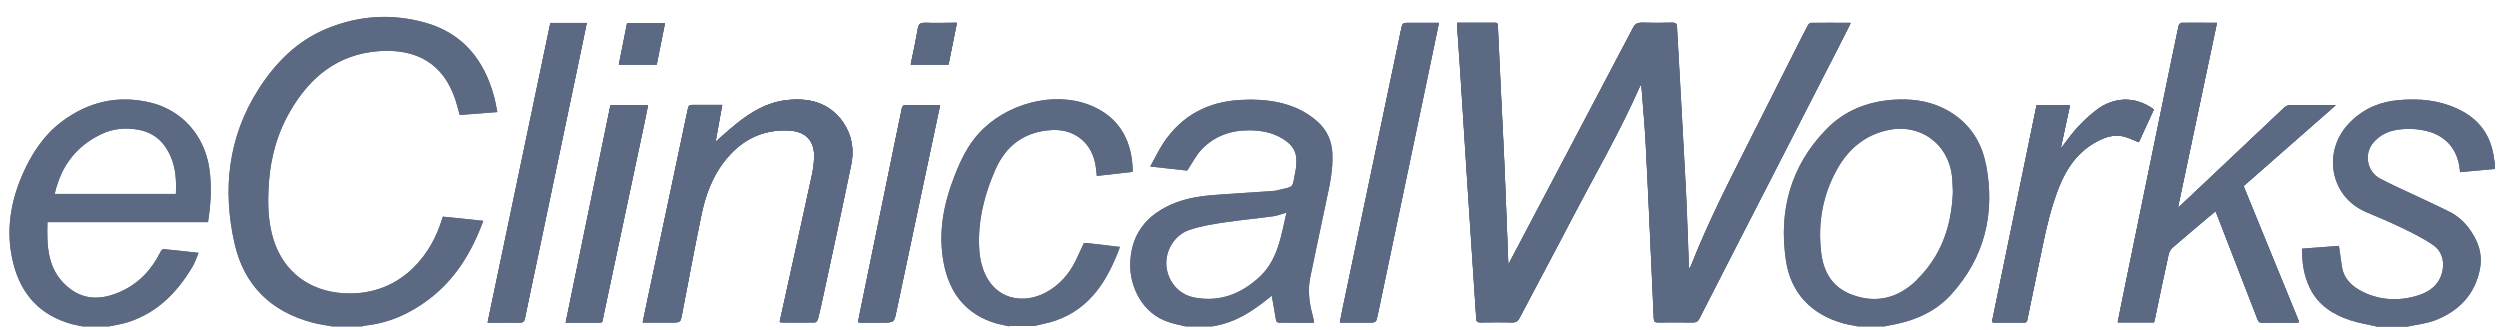 <svg width="106" height="14" viewBox="0 0 106 14" fill="none" xmlns="http://www.w3.org/2000/svg">
<path d="M39.223 0.964C39.027 0.964 38.953 1.014 38.916 1.21C38.83 1.72 38.72 2.223 38.615 2.733H40.218C40.335 2.149 40.451 1.566 40.574 0.964C40.107 0.964 39.665 0.977 39.223 0.964ZM26.594 0.983C26.477 1.572 26.361 2.149 26.244 2.739H27.847C27.963 2.149 28.08 1.572 28.197 0.983H26.6H26.594ZM38.345 4.458C38.309 4.458 38.253 4.532 38.241 4.587C38.143 5.041 38.051 5.495 37.959 5.95C37.486 8.234 37.019 10.518 36.553 12.802C36.491 13.084 36.436 13.373 36.381 13.655C36.417 13.667 36.424 13.673 36.436 13.673C36.761 13.673 37.087 13.673 37.406 13.673C37.916 13.673 37.91 13.673 38.014 13.176C38.523 10.751 39.039 8.326 39.555 5.901C39.659 5.422 39.758 4.949 39.862 4.452C39.34 4.452 38.843 4.452 38.345 4.452V4.458ZM25.888 4.458C25.256 7.522 24.629 10.579 23.991 13.667H24.2C24.55 13.667 24.893 13.667 25.243 13.667C25.606 13.667 25.52 13.698 25.587 13.391C26.164 10.683 26.735 7.976 27.312 5.268C27.368 5.004 27.423 4.734 27.478 4.452H25.882L25.888 4.458ZM88.887 4.667C88.445 5.004 88.058 5.397 87.72 5.845C87.616 5.98 87.512 6.122 87.407 6.263C87.401 6.263 87.395 6.257 87.383 6.251C87.512 5.661 87.641 5.066 87.769 4.464H86.351C85.719 7.528 85.093 10.585 84.46 13.649C84.491 13.661 84.509 13.673 84.528 13.673C84.964 13.673 85.4 13.673 85.835 13.673C85.946 13.673 85.952 13.606 85.964 13.526C86.173 12.519 86.382 11.512 86.591 10.505C86.769 9.634 86.971 8.774 87.297 7.945C87.628 7.11 88.119 6.41 88.936 5.987C89.286 5.802 89.66 5.686 90.059 5.79C90.268 5.845 90.465 5.944 90.686 6.03C90.894 5.575 91.109 5.115 91.324 4.642C90.557 4.071 89.636 4.089 88.881 4.667H88.887ZM23.34 0.983C22.456 5.207 21.572 9.425 20.682 13.667C20.762 13.667 20.817 13.673 20.872 13.673C21.265 13.673 21.652 13.667 22.038 13.673C22.18 13.673 22.229 13.63 22.259 13.495C22.407 12.752 22.567 12.01 22.726 11.267C23.334 8.369 23.942 5.465 24.55 2.567C24.66 2.039 24.771 1.511 24.881 0.971H23.34V0.983ZM59.644 0.971C59.521 0.971 59.466 0.995 59.435 1.136C58.606 5.109 57.771 9.087 56.936 13.059C56.893 13.256 56.856 13.452 56.813 13.673H58.029C58.354 13.673 58.348 13.673 58.416 13.36C59.134 9.953 59.846 6.539 60.565 3.126C60.712 2.419 60.859 1.713 61.013 0.971C60.54 0.971 60.092 0.971 59.644 0.971ZM35.767 5.213C35.165 4.341 34.293 4.132 33.305 4.255C32.5 4.353 31.831 4.765 31.211 5.262C30.923 5.502 30.64 5.753 30.339 6.017C30.438 5.489 30.53 4.98 30.622 4.452C30.18 4.452 29.768 4.452 29.357 4.452C29.228 4.452 29.191 4.501 29.167 4.617C28.608 7.276 28.043 9.928 27.478 12.587C27.404 12.943 27.331 13.293 27.251 13.673H28.491C28.86 13.673 28.854 13.673 28.921 13.311C29.191 11.911 29.449 10.518 29.738 9.124C29.903 8.32 30.18 7.546 30.683 6.883C31.377 5.968 32.292 5.471 33.471 5.538C34.17 5.581 34.539 5.974 34.52 6.674C34.514 6.932 34.477 7.19 34.422 7.442C34.066 9.099 33.698 10.757 33.329 12.421C33.237 12.832 33.145 13.244 33.059 13.649C33.084 13.661 33.096 13.673 33.102 13.673C33.587 13.673 34.072 13.68 34.551 13.673C34.594 13.673 34.662 13.588 34.68 13.526C34.766 13.176 34.84 12.826 34.919 12.476C35.312 10.647 35.705 8.823 36.086 6.994C36.215 6.367 36.129 5.759 35.761 5.219L35.767 5.213ZM99.042 4.452H98.833C98.262 4.452 97.691 4.452 97.114 4.452C97.028 4.452 96.918 4.495 96.856 4.556C95.714 5.631 94.578 6.705 93.436 7.786C93.086 8.117 92.736 8.442 92.386 8.774C92.374 8.774 92.362 8.762 92.356 8.756C92.902 6.165 93.449 3.574 94.001 0.964C93.479 0.964 92.988 0.964 92.491 0.964C92.448 0.964 92.386 1.044 92.374 1.099C92.171 2.063 91.969 3.033 91.772 3.997C91.232 6.631 90.692 9.259 90.152 11.893C90.035 12.47 89.912 13.053 89.796 13.649H91.33C91.343 13.6 91.361 13.551 91.367 13.508C91.558 12.593 91.748 11.678 91.951 10.763C91.975 10.659 92.043 10.548 92.122 10.475C92.626 10.039 93.135 9.609 93.645 9.179C93.737 9.099 93.829 9.026 93.934 8.94C93.977 9.038 94.007 9.112 94.038 9.191C94.597 10.628 95.155 12.065 95.708 13.495C95.739 13.588 95.769 13.661 95.898 13.661C96.389 13.655 96.881 13.661 97.366 13.661C97.396 13.661 97.433 13.649 97.482 13.643C96.69 11.709 95.911 9.793 95.125 7.878C96.426 6.736 97.71 5.612 99.036 4.446L99.042 4.452ZM78.406 0.971C77.872 0.971 77.332 0.971 76.798 0.971C76.749 0.971 76.687 1.026 76.663 1.075C76.54 1.302 76.423 1.535 76.307 1.763C75.607 3.156 74.901 4.544 74.201 5.938C73.317 7.693 72.42 9.437 71.708 11.267C71.696 11.303 71.671 11.34 71.628 11.408C71.622 11.334 71.616 11.297 71.61 11.267C71.567 10.174 71.536 9.081 71.481 7.988C71.364 5.704 71.229 3.42 71.106 1.136C71.1 1.007 71.064 0.964 70.928 0.964C70.493 0.971 70.057 0.977 69.615 0.964C69.43 0.964 69.338 1.014 69.246 1.179C67.509 4.489 65.765 7.798 64.015 11.107C63.997 11.15 63.966 11.187 63.954 11.205C63.898 9.836 63.849 8.461 63.794 7.086C63.751 6.023 63.69 4.961 63.641 3.893C63.598 2.972 63.555 2.051 63.512 1.124C63.512 1.05 63.518 0.964 63.401 0.964C62.873 0.964 62.339 0.964 61.786 0.964C61.786 1.026 61.786 1.063 61.786 1.093C61.83 1.756 61.879 2.42 61.922 3.083C62.02 4.63 62.118 6.171 62.216 7.712C62.345 9.64 62.474 11.574 62.597 13.502C62.603 13.624 62.64 13.661 62.763 13.661C63.217 13.661 63.671 13.649 64.126 13.661C64.291 13.661 64.365 13.606 64.433 13.471C65.176 12.053 65.937 10.647 66.674 9.228C67.638 7.374 68.694 5.557 69.541 3.641C69.547 3.623 69.572 3.604 69.596 3.58C69.657 4.409 69.737 5.225 69.78 6.042C69.86 7.522 69.921 9.001 69.989 10.481C70.032 11.488 70.087 12.489 70.124 13.495C70.124 13.63 70.173 13.667 70.302 13.661C70.799 13.661 71.297 13.655 71.788 13.661C71.929 13.661 71.997 13.618 72.058 13.495C73.114 11.426 74.176 9.363 75.238 7.294C76.129 5.557 77.019 3.819 77.909 2.082C78.093 1.72 78.284 1.351 78.468 0.983C78.431 0.971 78.419 0.958 78.4 0.958L78.406 0.971Z" fill="#5B6A82"/>
<path d="M14.082 13.839C13.805 13.784 13.523 13.753 13.253 13.679C11.484 13.213 10.342 12.089 9.943 10.315C9.428 8.019 9.673 5.802 10.963 3.782C11.681 2.659 12.602 1.725 13.867 1.21C15.223 0.651 16.629 0.565 18.041 0.964C19.613 1.412 20.516 2.524 20.939 4.059C21.001 4.28 21.038 4.507 21.087 4.752L19.491 4.875C19.429 4.654 19.38 4.445 19.312 4.237C18.797 2.677 17.642 2.057 16.065 2.168C14.327 2.296 13.148 3.26 12.307 4.709C11.687 5.772 11.417 6.926 11.38 8.148C11.355 8.829 11.392 9.498 11.595 10.155C12.025 11.524 13.118 12.341 14.554 12.433C16.808 12.574 18.14 11.015 18.649 9.566C18.692 9.443 18.729 9.32 18.778 9.185L20.491 9.363C20.006 10.683 19.312 11.838 18.183 12.691C17.372 13.305 16.476 13.704 15.457 13.808C15.42 13.808 15.389 13.827 15.358 13.839H14.082V13.839Z" fill="#5B6A82"/>
<path d="M56.235 8.516C56.383 7.853 56.524 7.196 56.493 6.509C56.469 5.962 56.26 5.508 55.849 5.146C55.535 4.87 55.185 4.661 54.792 4.513C54.093 4.249 53.356 4.2 52.619 4.237C51.225 4.305 50.114 4.888 49.334 6.054C49.132 6.361 48.966 6.705 48.77 7.061C49.353 7.123 49.875 7.184 50.335 7.233C50.556 6.908 50.71 6.589 50.943 6.343C51.483 5.772 52.183 5.52 52.969 5.526C53.46 5.526 53.939 5.612 54.375 5.876C54.719 6.085 54.964 6.349 54.964 6.773C54.964 6.932 54.964 7.092 54.928 7.246C54.768 8.019 54.928 7.884 54.105 8.081C54.08 8.081 54.05 8.093 54.019 8.093C53.319 8.142 52.619 8.185 51.919 8.234C51.225 8.283 50.538 8.332 49.875 8.584C48.573 9.075 47.904 9.996 47.922 11.304C47.934 12.163 48.426 13.305 49.568 13.661C49.795 13.735 50.034 13.784 50.268 13.839H51.403C51.551 13.809 51.698 13.784 51.846 13.741C52.502 13.563 53.061 13.207 53.589 12.802C53.706 12.716 53.816 12.624 53.921 12.538C53.982 12.876 54.044 13.201 54.093 13.526C54.111 13.655 54.166 13.692 54.295 13.686C54.498 13.674 54.694 13.686 54.897 13.686H55.701C55.707 13.655 55.72 13.643 55.713 13.631C55.695 13.539 55.677 13.447 55.652 13.354C55.505 12.82 55.443 12.28 55.56 11.734C55.787 10.665 56.002 9.591 56.235 8.523V8.516ZM53.386 11.758C52.619 12.458 51.741 12.808 50.685 12.624C49.918 12.489 49.512 11.875 49.457 11.285C49.396 10.653 49.783 9.972 50.421 9.751C50.894 9.591 51.403 9.505 51.901 9.431C52.601 9.327 53.301 9.265 54.001 9.167C54.172 9.143 54.338 9.075 54.547 9.014C54.314 10.027 54.178 11.034 53.386 11.758V11.758Z" fill="#5B6A82"/>
<path d="M8.82 9.419C8.942 8.645 8.985 7.89 8.875 7.135C8.666 5.741 7.714 4.661 6.345 4.341C4.97 4.022 3.717 4.323 2.594 5.176C1.839 5.753 1.341 6.527 0.961 7.38C0.433 8.59 0.236 9.836 0.556 11.132C0.881 12.47 1.691 13.367 3.042 13.741C3.189 13.778 3.343 13.802 3.49 13.839H4.626C4.884 13.784 5.148 13.747 5.4 13.667C6.658 13.274 7.512 12.403 8.163 11.304C8.267 11.132 8.328 10.935 8.42 10.72C7.899 10.665 7.414 10.604 6.929 10.561C6.892 10.561 6.83 10.628 6.806 10.677C6.431 11.432 5.891 12.016 5.111 12.366C4.313 12.722 3.533 12.753 2.833 12.132C2.005 11.402 1.986 10.432 2.011 9.419H8.82ZM2.397 7.933C2.692 6.895 3.337 6.14 4.313 5.68C4.816 5.44 5.357 5.403 5.903 5.508C6.554 5.637 6.978 6.042 7.235 6.631C7.457 7.135 7.481 7.669 7.457 8.222H2.318C2.342 8.117 2.367 8.025 2.391 7.933H2.397Z" fill="#5B6A82"/>
<path d="M84.202 6.969C83.993 5.888 83.373 5.053 82.354 4.568C81.691 4.255 80.985 4.181 80.266 4.23C79.173 4.31 78.203 4.691 77.436 5.483C75.919 7.036 75.41 8.94 75.723 11.039C75.925 12.409 76.785 13.329 78.154 13.71C78.357 13.765 78.566 13.796 78.774 13.839H79.91C79.965 13.827 80.021 13.808 80.082 13.802C81.095 13.63 82.022 13.262 82.722 12.494C84.159 10.916 84.601 9.038 84.208 6.975L84.202 6.969ZM81.279 11.868C80.506 12.623 79.585 12.887 78.535 12.501C77.712 12.2 77.325 11.561 77.221 10.732C77.067 9.486 77.276 8.289 77.884 7.19C78.344 6.355 79.038 5.747 80.002 5.526C81.414 5.201 82.648 6.109 82.771 7.546C82.79 7.779 82.796 8.012 82.802 8.148C82.74 9.646 82.28 10.88 81.273 11.862L81.279 11.868Z" fill="#5B6A82"/>
<path d="M100.755 13.839C100.387 13.753 100.013 13.698 99.656 13.581C98.92 13.336 98.293 12.943 97.937 12.212C97.686 11.69 97.6 11.138 97.606 10.542L99.171 10.425C99.214 10.714 99.251 11.002 99.294 11.285C99.374 11.838 99.749 12.163 100.203 12.384C100.958 12.746 101.756 12.771 102.548 12.519C103.082 12.347 103.481 12.003 103.573 11.414C103.635 11.009 103.506 10.628 103.174 10.395C102.763 10.112 102.303 9.885 101.848 9.664C101.351 9.425 100.841 9.21 100.332 8.995C98.772 8.344 98.422 6.349 99.687 5.139C100.264 4.58 100.952 4.304 101.725 4.243C102.573 4.169 103.395 4.243 104.181 4.605C105.115 5.029 105.636 5.747 105.753 6.766C105.753 6.803 105.771 6.846 105.784 6.883V7.165L104.304 7.3C104.304 7.245 104.298 7.208 104.292 7.178C104.206 6.349 103.715 5.765 102.917 5.563C102.474 5.452 102.032 5.434 101.584 5.514C101.216 5.575 100.897 5.747 100.645 6.029C100.221 6.508 100.35 7.263 100.909 7.57C101.118 7.681 101.333 7.779 101.541 7.884C102.296 8.24 103.058 8.584 103.807 8.952C104.126 9.105 104.402 9.326 104.63 9.609C105.041 10.137 105.28 10.726 105.151 11.396C104.949 12.47 104.273 13.176 103.279 13.569C102.898 13.722 102.468 13.759 102.063 13.851H100.755V13.839Z" fill="#5B6A82"/>
<path d="M42.797 13.839C42.612 13.796 42.428 13.765 42.25 13.716C40.949 13.336 40.248 12.415 40.009 11.132C39.77 9.854 40.009 8.633 40.482 7.435C40.734 6.791 41.028 6.177 41.501 5.655C42.649 4.396 44.638 3.862 46.161 4.439C47.242 4.851 47.855 5.655 47.997 6.803C48.015 6.938 48.021 7.073 48.028 7.208C48.028 7.233 48.028 7.251 48.015 7.288L46.505 7.46C46.48 7.257 46.468 7.061 46.425 6.877C46.228 5.999 45.51 5.465 44.602 5.514C43.453 5.575 42.661 6.158 42.207 7.184C41.734 8.252 41.452 9.376 41.519 10.554C41.538 10.831 41.581 11.119 41.673 11.383C42.133 12.728 43.392 12.912 44.344 12.402C44.921 12.089 45.338 11.617 45.621 11.027C45.737 10.788 45.842 10.548 45.958 10.303C45.995 10.303 46.032 10.303 46.075 10.303C46.542 10.358 47.008 10.413 47.487 10.469C46.971 11.856 46.259 13.053 44.786 13.581C44.485 13.692 44.16 13.741 43.846 13.821H42.784L42.797 13.839Z" fill="#5B6A82"/>
<path d="M61.78 0.97C62.333 0.97 62.861 0.97 63.395 0.97C63.512 0.97 63.499 1.05 63.505 1.13C63.548 2.051 63.592 2.972 63.634 3.899C63.684 4.961 63.745 6.023 63.788 7.085C63.849 8.461 63.898 9.836 63.948 11.205C63.96 11.187 63.99 11.15 64.009 11.107C65.753 7.797 67.496 4.488 69.24 1.179C69.326 1.013 69.424 0.958 69.608 0.964C70.044 0.976 70.48 0.97 70.916 0.964C71.045 0.964 71.088 1.007 71.094 1.136C71.217 3.42 71.352 5.704 71.469 7.988C71.524 9.081 71.555 10.174 71.598 11.266C71.598 11.303 71.604 11.334 71.616 11.408C71.653 11.34 71.677 11.303 71.696 11.266C72.414 9.437 73.311 7.687 74.195 5.937C74.894 4.543 75.601 3.156 76.3 1.762C76.417 1.529 76.534 1.302 76.657 1.075C76.681 1.025 76.749 0.97 76.792 0.97C77.326 0.964 77.866 0.97 78.4 0.97C78.412 0.97 78.431 0.982 78.462 0.995C78.271 1.363 78.087 1.732 77.903 2.094C77.013 3.831 76.123 5.569 75.232 7.306C74.17 9.375 73.108 11.438 72.052 13.507C71.99 13.63 71.923 13.673 71.782 13.673C71.284 13.667 70.793 13.667 70.296 13.673C70.167 13.673 70.124 13.636 70.118 13.507C70.075 12.5 70.026 11.5 69.983 10.493C69.915 9.013 69.854 7.533 69.774 6.054C69.731 5.237 69.651 4.427 69.59 3.592C69.565 3.616 69.547 3.635 69.535 3.653C68.694 5.575 67.638 7.386 66.667 9.24C65.931 10.659 65.169 12.065 64.427 13.483C64.353 13.618 64.279 13.679 64.12 13.673C63.665 13.661 63.211 13.667 62.757 13.673C62.634 13.673 62.597 13.636 62.591 13.514C62.468 11.579 62.339 9.652 62.21 7.724C62.112 6.183 62.014 4.636 61.915 3.095C61.872 2.431 61.823 1.768 61.78 1.105C61.78 1.068 61.78 1.038 61.78 0.976V0.97Z" fill="#5B6A82"/>
<path d="M89.79 13.661C89.913 13.066 90.029 12.489 90.146 11.905C90.686 9.272 91.227 6.644 91.767 4.01C91.963 3.04 92.166 2.076 92.369 1.112C92.381 1.057 92.442 0.977 92.485 0.977C92.983 0.965 93.474 0.977 93.996 0.977L92.35 8.768L92.381 8.787C92.731 8.455 93.081 8.13 93.431 7.798C94.567 6.724 95.709 5.643 96.851 4.569C96.912 4.507 97.022 4.464 97.109 4.464C97.68 4.458 98.25 4.464 98.828 4.464H99.036C97.71 5.625 96.427 6.754 95.125 7.896C95.911 9.812 96.691 11.727 97.483 13.661C97.434 13.674 97.403 13.686 97.366 13.686C96.875 13.686 96.384 13.686 95.899 13.686C95.77 13.686 95.746 13.612 95.709 13.52C95.15 12.084 94.597 10.647 94.039 9.21C94.008 9.136 93.977 9.063 93.94 8.965C93.836 9.051 93.738 9.124 93.646 9.204C93.136 9.634 92.626 10.064 92.123 10.499C92.043 10.567 91.976 10.684 91.951 10.788C91.749 11.703 91.558 12.618 91.368 13.533C91.356 13.575 91.343 13.618 91.331 13.674H89.802L89.79 13.661Z" fill="#5B6A82"/>
<path d="M33.059 13.642C33.151 13.237 33.243 12.826 33.329 12.415C33.691 10.757 34.06 9.099 34.422 7.435C34.477 7.184 34.508 6.926 34.52 6.668C34.539 5.974 34.17 5.575 33.47 5.532C32.292 5.464 31.377 5.968 30.683 6.877C30.18 7.54 29.903 8.313 29.738 9.118C29.449 10.511 29.191 11.911 28.921 13.305C28.853 13.667 28.853 13.667 28.491 13.667C28.086 13.667 27.681 13.667 27.251 13.667C27.331 13.286 27.404 12.93 27.478 12.58C28.043 9.922 28.608 7.269 29.166 4.611C29.191 4.494 29.228 4.445 29.357 4.445C29.768 4.451 30.18 4.445 30.622 4.445L30.339 6.011C30.64 5.747 30.916 5.495 31.211 5.256C31.825 4.758 32.5 4.353 33.305 4.249C34.287 4.126 35.165 4.335 35.767 5.207C36.135 5.747 36.221 6.355 36.092 6.981C35.718 8.811 35.319 10.64 34.925 12.464C34.852 12.814 34.772 13.164 34.686 13.514C34.674 13.569 34.606 13.661 34.563 13.661C34.078 13.667 33.593 13.661 33.114 13.661C33.102 13.661 33.096 13.649 33.065 13.636L33.059 13.642Z" fill="#5B6A82"/>
<path d="M61.006 0.97C60.853 1.713 60.705 2.419 60.552 3.125C59.84 6.539 59.121 9.947 58.409 13.36C58.342 13.673 58.348 13.673 58.022 13.673C57.629 13.673 57.236 13.673 56.807 13.673C56.85 13.452 56.886 13.256 56.929 13.059C57.764 9.087 58.599 5.109 59.428 1.136C59.459 1.001 59.514 0.97 59.637 0.97C60.085 0.97 60.533 0.97 61.006 0.97V0.97Z" fill="#5B6A82"/>
<path d="M20.675 13.661C21.565 9.419 22.449 5.201 23.333 0.977H24.874C24.764 1.517 24.653 2.045 24.543 2.573C23.935 5.471 23.327 8.369 22.719 11.273C22.566 12.016 22.406 12.759 22.253 13.502C22.228 13.637 22.173 13.68 22.032 13.68C21.645 13.667 21.252 13.68 20.865 13.68C20.81 13.68 20.748 13.68 20.675 13.674V13.661Z" fill="#5B6A82"/>
<path d="M91.323 4.642L90.685 6.029C90.463 5.943 90.267 5.845 90.058 5.79C89.659 5.685 89.285 5.802 88.935 5.986C88.118 6.41 87.627 7.11 87.296 7.945C86.97 8.773 86.767 9.639 86.589 10.505C86.381 11.512 86.172 12.519 85.963 13.526C85.945 13.605 85.945 13.673 85.834 13.673C85.398 13.673 84.962 13.673 84.526 13.673C84.508 13.673 84.496 13.661 84.459 13.648C85.085 10.591 85.718 7.527 86.35 4.463H87.768L87.381 6.256L87.406 6.269C87.51 6.127 87.615 5.992 87.719 5.851C88.051 5.409 88.438 5.01 88.886 4.672C89.641 4.095 90.562 4.077 91.329 4.648L91.323 4.642Z" fill="#5B6A82"/>
<path d="M23.983 13.674L25.881 4.464H27.477C27.422 4.747 27.366 5.011 27.311 5.281C26.74 7.988 26.163 10.696 25.586 13.403C25.518 13.71 25.604 13.68 25.242 13.68C24.892 13.68 24.548 13.68 24.198 13.68C24.137 13.68 24.076 13.68 23.989 13.68L23.983 13.674Z" fill="#5B6A82"/>
<path d="M39.861 4.452C39.757 4.949 39.658 5.422 39.554 5.901C39.038 8.326 38.523 10.751 38.013 13.176C37.909 13.674 37.915 13.674 37.405 13.674C37.08 13.674 36.754 13.674 36.435 13.674C36.423 13.674 36.411 13.668 36.38 13.655C36.435 13.373 36.49 13.09 36.552 12.802C37.018 10.518 37.491 8.234 37.958 5.95C38.05 5.496 38.142 5.041 38.24 4.587C38.252 4.538 38.308 4.464 38.345 4.464C38.842 4.458 39.345 4.464 39.861 4.464V4.452Z" fill="#5B6A82"/>
<path d="M27.84 2.739H26.237L26.587 0.983H28.19L27.84 2.739Z" fill="#5B6A82"/>
<path d="M40.217 2.739H38.614C38.719 2.223 38.829 1.72 38.915 1.216C38.946 1.02 39.026 0.965 39.222 0.971C39.664 0.983 40.1 0.971 40.573 0.971L40.217 2.739Z" fill="#5B6A82"/>
<path d="M39.223 0.964C39.027 0.964 38.953 1.014 38.916 1.21C38.83 1.72 38.72 2.223 38.615 2.733H40.218C40.335 2.149 40.451 1.566 40.574 0.964C40.107 0.964 39.665 0.977 39.223 0.964ZM26.594 0.983C26.477 1.572 26.361 2.149 26.244 2.739H27.847C27.963 2.149 28.08 1.572 28.197 0.983H26.6H26.594ZM38.345 4.458C38.309 4.458 38.253 4.532 38.241 4.587C38.143 5.041 38.051 5.495 37.959 5.95C37.486 8.234 37.019 10.518 36.553 12.802C36.491 13.084 36.436 13.373 36.381 13.655C36.417 13.667 36.424 13.673 36.436 13.673C36.761 13.673 37.087 13.673 37.406 13.673C37.916 13.673 37.91 13.673 38.014 13.176C38.523 10.751 39.039 8.326 39.555 5.901C39.659 5.422 39.758 4.949 39.862 4.452C39.34 4.452 38.843 4.452 38.345 4.452V4.458ZM25.888 4.458C25.256 7.522 24.629 10.579 23.991 13.667H24.2C24.55 13.667 24.893 13.667 25.243 13.667C25.606 13.667 25.52 13.698 25.587 13.391C26.164 10.683 26.735 7.976 27.312 5.268C27.368 5.004 27.423 4.734 27.478 4.452H25.882L25.888 4.458ZM88.887 4.667C88.445 5.004 88.058 5.397 87.72 5.845C87.616 5.98 87.512 6.122 87.407 6.263C87.401 6.263 87.395 6.257 87.383 6.251C87.512 5.661 87.641 5.066 87.769 4.464H86.351C85.719 7.528 85.093 10.585 84.46 13.649C84.491 13.661 84.509 13.673 84.528 13.673C84.964 13.673 85.4 13.673 85.835 13.673C85.946 13.673 85.952 13.606 85.964 13.526C86.173 12.519 86.382 11.512 86.591 10.505C86.769 9.634 86.971 8.774 87.297 7.945C87.628 7.11 88.119 6.41 88.936 5.987C89.286 5.802 89.66 5.686 90.059 5.79C90.268 5.845 90.465 5.944 90.686 6.03C90.894 5.575 91.109 5.115 91.324 4.642C90.557 4.071 89.636 4.089 88.881 4.667H88.887ZM23.34 0.983C22.456 5.207 21.572 9.425 20.682 13.667C20.762 13.667 20.817 13.673 20.872 13.673C21.265 13.673 21.652 13.667 22.038 13.673C22.18 13.673 22.229 13.63 22.259 13.495C22.407 12.752 22.567 12.01 22.726 11.267C23.334 8.369 23.942 5.465 24.55 2.567C24.66 2.039 24.771 1.511 24.881 0.971H23.34V0.983ZM59.644 0.971C59.521 0.971 59.466 0.995 59.435 1.136C58.606 5.109 57.771 9.087 56.936 13.059C56.893 13.256 56.856 13.452 56.813 13.673H58.029C58.354 13.673 58.348 13.673 58.416 13.36C59.134 9.953 59.846 6.539 60.565 3.126C60.712 2.419 60.859 1.713 61.013 0.971C60.54 0.971 60.092 0.971 59.644 0.971ZM35.767 5.213C35.165 4.341 34.293 4.132 33.305 4.255C32.5 4.353 31.831 4.765 31.211 5.262C30.923 5.502 30.64 5.753 30.339 6.017C30.438 5.489 30.53 4.98 30.622 4.452C30.18 4.452 29.768 4.452 29.357 4.452C29.228 4.452 29.191 4.501 29.167 4.617C28.608 7.276 28.043 9.928 27.478 12.587C27.404 12.943 27.331 13.293 27.251 13.673H28.491C28.86 13.673 28.854 13.673 28.921 13.311C29.191 11.911 29.449 10.518 29.738 9.124C29.903 8.32 30.18 7.546 30.683 6.883C31.377 5.968 32.292 5.471 33.471 5.538C34.17 5.581 34.539 5.974 34.52 6.674C34.514 6.932 34.477 7.19 34.422 7.442C34.066 9.099 33.698 10.757 33.329 12.421C33.237 12.832 33.145 13.244 33.059 13.649C33.084 13.661 33.096 13.673 33.102 13.673C33.587 13.673 34.072 13.68 34.551 13.673C34.594 13.673 34.662 13.588 34.68 13.526C34.766 13.176 34.84 12.826 34.919 12.476C35.312 10.647 35.705 8.823 36.086 6.994C36.215 6.367 36.129 5.759 35.761 5.219L35.767 5.213ZM99.042 4.452H98.833C98.262 4.452 97.691 4.452 97.114 4.452C97.028 4.452 96.918 4.495 96.856 4.556C95.714 5.631 94.578 6.705 93.436 7.786C93.086 8.117 92.736 8.442 92.386 8.774C92.374 8.774 92.362 8.762 92.356 8.756C92.902 6.165 93.449 3.574 94.001 0.964C93.479 0.964 92.988 0.964 92.491 0.964C92.448 0.964 92.386 1.044 92.374 1.099C92.171 2.063 91.969 3.033 91.772 3.997C91.232 6.631 90.692 9.259 90.152 11.893C90.035 12.47 89.912 13.053 89.796 13.649H91.33C91.343 13.6 91.361 13.551 91.367 13.508C91.558 12.593 91.748 11.678 91.951 10.763C91.975 10.659 92.043 10.548 92.122 10.475C92.626 10.039 93.135 9.609 93.645 9.179C93.737 9.099 93.829 9.026 93.934 8.94C93.977 9.038 94.007 9.112 94.038 9.191C94.597 10.628 95.155 12.065 95.708 13.495C95.739 13.588 95.769 13.661 95.898 13.661C96.389 13.655 96.881 13.661 97.366 13.661C97.396 13.661 97.433 13.649 97.482 13.643C96.69 11.709 95.911 9.793 95.125 7.878C96.426 6.736 97.71 5.612 99.036 4.446L99.042 4.452ZM78.406 0.971C77.872 0.971 77.332 0.971 76.798 0.971C76.749 0.971 76.687 1.026 76.663 1.075C76.54 1.302 76.423 1.535 76.307 1.763C75.607 3.156 74.901 4.544 74.201 5.938C73.317 7.693 72.42 9.437 71.708 11.267C71.696 11.303 71.671 11.34 71.628 11.408C71.622 11.334 71.616 11.297 71.61 11.267C71.567 10.174 71.536 9.081 71.481 7.988C71.364 5.704 71.229 3.42 71.106 1.136C71.1 1.007 71.064 0.964 70.928 0.964C70.493 0.971 70.057 0.977 69.615 0.964C69.43 0.964 69.338 1.014 69.246 1.179C67.509 4.489 65.765 7.798 64.015 11.107C63.997 11.15 63.966 11.187 63.954 11.205C63.898 9.836 63.849 8.461 63.794 7.086C63.751 6.023 63.69 4.961 63.641 3.893C63.598 2.972 63.555 2.051 63.512 1.124C63.512 1.05 63.518 0.964 63.401 0.964C62.873 0.964 62.339 0.964 61.786 0.964C61.786 1.026 61.786 1.063 61.786 1.093C61.83 1.756 61.879 2.42 61.922 3.083C62.02 4.63 62.118 6.171 62.216 7.712C62.345 9.64 62.474 11.574 62.597 13.502C62.603 13.624 62.64 13.661 62.763 13.661C63.217 13.661 63.671 13.649 64.126 13.661C64.291 13.661 64.365 13.606 64.433 13.471C65.176 12.053 65.937 10.647 66.674 9.228C67.638 7.374 68.694 5.557 69.541 3.641C69.547 3.623 69.572 3.604 69.596 3.58C69.657 4.409 69.737 5.225 69.78 6.042C69.86 7.522 69.921 9.001 69.989 10.481C70.032 11.488 70.087 12.489 70.124 13.495C70.124 13.63 70.173 13.667 70.302 13.661C70.799 13.661 71.297 13.655 71.788 13.661C71.929 13.661 71.997 13.618 72.058 13.495C73.114 11.426 74.176 9.363 75.238 7.294C76.129 5.557 77.019 3.819 77.909 2.082C78.093 1.72 78.284 1.351 78.468 0.983C78.431 0.971 78.419 0.958 78.4 0.958L78.406 0.971Z" fill="#5B6A82"/>
<path d="M14.082 13.839C13.805 13.784 13.523 13.753 13.253 13.679C11.485 13.213 10.342 12.089 9.943 10.315C9.428 8.019 9.673 5.802 10.963 3.782C11.681 2.659 12.602 1.726 13.867 1.21C15.223 0.651 16.63 0.565 18.042 0.964C19.613 1.412 20.516 2.524 20.939 4.059C21.001 4.28 21.038 4.507 21.087 4.752L19.491 4.875C19.429 4.654 19.38 4.445 19.312 4.237C18.797 2.677 17.642 2.057 16.065 2.168C14.327 2.297 13.148 3.26 12.307 4.709C11.687 5.772 11.417 6.926 11.38 8.148C11.356 8.829 11.392 9.498 11.595 10.155C12.025 11.524 13.118 12.341 14.554 12.433C16.808 12.574 18.14 11.015 18.649 9.566C18.692 9.443 18.729 9.32 18.778 9.185L20.491 9.363C20.006 10.683 19.312 11.838 18.183 12.691C17.372 13.305 16.476 13.704 15.457 13.808C15.42 13.808 15.389 13.827 15.359 13.839H14.082V13.839Z" fill="#5B6A82"/>
<path d="M56.235 8.516C56.383 7.853 56.524 7.196 56.493 6.509C56.469 5.962 56.26 5.508 55.849 5.146C55.535 4.87 55.185 4.661 54.792 4.513C54.093 4.249 53.356 4.2 52.619 4.237C51.225 4.305 50.114 4.888 49.334 6.054C49.132 6.361 48.966 6.705 48.77 7.061C49.353 7.123 49.875 7.184 50.335 7.233C50.556 6.908 50.71 6.589 50.943 6.343C51.483 5.772 52.183 5.52 52.969 5.526C53.46 5.526 53.939 5.612 54.375 5.876C54.719 6.085 54.964 6.349 54.964 6.773C54.964 6.932 54.964 7.092 54.928 7.246C54.768 8.019 54.928 7.884 54.105 8.081C54.08 8.081 54.05 8.093 54.019 8.093C53.319 8.142 52.619 8.185 51.919 8.234C51.225 8.283 50.538 8.332 49.875 8.584C48.573 9.075 47.904 9.996 47.922 11.304C47.934 12.163 48.426 13.305 49.568 13.661C49.795 13.735 50.034 13.784 50.268 13.839H51.403C51.551 13.809 51.698 13.784 51.846 13.741C52.502 13.563 53.061 13.207 53.589 12.802C53.706 12.716 53.816 12.624 53.921 12.538C53.982 12.876 54.044 13.201 54.093 13.526C54.111 13.655 54.166 13.692 54.295 13.686C54.498 13.674 54.694 13.686 54.897 13.686H55.701C55.707 13.655 55.72 13.643 55.713 13.631C55.695 13.539 55.677 13.447 55.652 13.354C55.505 12.82 55.443 12.28 55.56 11.734C55.787 10.665 56.002 9.591 56.235 8.523V8.516ZM53.386 11.758C52.619 12.458 51.741 12.808 50.685 12.624C49.918 12.489 49.512 11.875 49.457 11.285C49.396 10.653 49.783 9.972 50.421 9.751C50.894 9.591 51.403 9.505 51.901 9.431C52.601 9.327 53.301 9.265 54.001 9.167C54.172 9.143 54.338 9.075 54.547 9.014C54.314 10.027 54.178 11.034 53.386 11.758V11.758Z" fill="#5B6A82"/>
<path d="M8.82 9.419C8.942 8.645 8.985 7.89 8.875 7.135C8.666 5.741 7.715 4.661 6.345 4.341C4.97 4.022 3.718 4.323 2.594 5.176C1.839 5.753 1.342 6.527 0.961 7.38C0.433 8.59 0.236 9.836 0.556 11.132C0.881 12.47 1.692 13.367 3.042 13.741C3.19 13.778 3.343 13.803 3.49 13.839H4.626C4.884 13.784 5.148 13.747 5.4 13.667C6.658 13.274 7.512 12.403 8.163 11.304C8.267 11.132 8.328 10.935 8.421 10.72C7.899 10.665 7.414 10.604 6.929 10.561C6.892 10.561 6.83 10.628 6.806 10.677C6.431 11.433 5.891 12.016 5.111 12.366C4.313 12.722 3.533 12.753 2.833 12.133C2.005 11.402 1.986 10.432 2.011 9.419H8.82ZM2.398 7.933C2.692 6.895 3.337 6.14 4.313 5.68C4.817 5.44 5.357 5.403 5.903 5.508C6.554 5.637 6.978 6.042 7.236 6.631C7.457 7.135 7.481 7.669 7.457 8.222H2.318C2.342 8.117 2.367 8.025 2.391 7.933H2.398Z" fill="#5B6A82"/>
<path d="M84.202 6.969C83.993 5.888 83.373 5.053 82.354 4.568C81.691 4.255 80.985 4.181 80.266 4.23C79.173 4.31 78.203 4.691 77.436 5.483C75.919 7.036 75.41 8.94 75.723 11.039C75.925 12.409 76.785 13.329 78.154 13.71C78.357 13.765 78.566 13.796 78.774 13.839H79.91C79.965 13.827 80.021 13.808 80.082 13.802C81.095 13.63 82.022 13.262 82.722 12.494C84.159 10.916 84.601 9.038 84.208 6.975L84.202 6.969ZM81.279 11.868C80.506 12.623 79.585 12.887 78.535 12.501C77.712 12.2 77.325 11.561 77.221 10.732C77.067 9.486 77.276 8.289 77.884 7.19C78.344 6.355 79.038 5.747 80.002 5.526C81.414 5.201 82.648 6.109 82.771 7.546C82.79 7.779 82.796 8.012 82.802 8.148C82.74 9.646 82.28 10.88 81.273 11.862L81.279 11.868Z" fill="#5B6A82"/>
<path d="M100.755 13.839C100.387 13.753 100.013 13.698 99.656 13.581C98.92 13.336 98.293 12.943 97.937 12.212C97.686 11.69 97.6 11.138 97.606 10.542L99.171 10.425C99.214 10.714 99.251 11.002 99.294 11.285C99.374 11.838 99.749 12.163 100.203 12.384C100.958 12.746 101.756 12.771 102.548 12.519C103.082 12.347 103.481 12.003 103.573 11.414C103.635 11.009 103.506 10.628 103.174 10.395C102.763 10.112 102.303 9.885 101.848 9.664C101.351 9.425 100.841 9.21 100.332 8.995C98.772 8.344 98.422 6.349 99.687 5.139C100.264 4.58 100.952 4.304 101.725 4.243C102.573 4.169 103.395 4.243 104.181 4.605C105.115 5.029 105.636 5.747 105.753 6.766C105.753 6.803 105.771 6.846 105.784 6.883V7.165L104.304 7.3C104.304 7.245 104.298 7.208 104.292 7.178C104.206 6.349 103.715 5.765 102.917 5.563C102.474 5.452 102.032 5.434 101.584 5.514C101.216 5.575 100.897 5.747 100.645 6.029C100.221 6.508 100.35 7.263 100.909 7.57C101.118 7.681 101.333 7.779 101.541 7.884C102.296 8.24 103.058 8.584 103.807 8.952C104.126 9.105 104.402 9.326 104.63 9.609C105.041 10.137 105.28 10.726 105.151 11.396C104.949 12.47 104.273 13.176 103.279 13.569C102.898 13.722 102.468 13.759 102.063 13.851H100.755V13.839Z" fill="#5B6A82"/>
<path d="M42.797 13.839C42.612 13.796 42.428 13.765 42.25 13.716C40.949 13.336 40.248 12.415 40.009 11.132C39.77 9.854 40.009 8.633 40.482 7.435C40.734 6.791 41.028 6.177 41.501 5.655C42.649 4.396 44.638 3.862 46.161 4.439C47.242 4.851 47.855 5.655 47.997 6.803C48.015 6.938 48.021 7.073 48.028 7.208C48.028 7.233 48.028 7.251 48.015 7.288L46.505 7.46C46.48 7.257 46.468 7.061 46.425 6.877C46.228 5.999 45.51 5.465 44.602 5.514C43.453 5.575 42.661 6.158 42.207 7.184C41.734 8.252 41.452 9.376 41.519 10.554C41.538 10.831 41.581 11.119 41.673 11.383C42.133 12.728 43.392 12.912 44.344 12.402C44.921 12.089 45.338 11.617 45.621 11.027C45.737 10.788 45.842 10.548 45.958 10.303C45.995 10.303 46.032 10.303 46.075 10.303C46.542 10.358 47.008 10.413 47.487 10.469C46.971 11.856 46.259 13.053 44.786 13.581C44.485 13.692 44.16 13.741 43.846 13.821H42.784L42.797 13.839Z" fill="#5B6A82"/>
<path d="M61.78 0.97C62.333 0.97 62.861 0.97 63.395 0.97C63.512 0.97 63.499 1.05 63.505 1.13C63.548 2.051 63.592 2.972 63.634 3.899C63.684 4.961 63.745 6.023 63.788 7.085C63.849 8.461 63.898 9.836 63.948 11.205C63.96 11.187 63.99 11.15 64.009 11.107C65.753 7.797 67.496 4.488 69.24 1.179C69.326 1.013 69.424 0.958 69.608 0.964C70.044 0.976 70.48 0.97 70.916 0.964C71.045 0.964 71.088 1.007 71.094 1.136C71.217 3.42 71.352 5.704 71.469 7.988C71.524 9.081 71.555 10.174 71.598 11.266C71.598 11.303 71.604 11.334 71.616 11.408C71.653 11.34 71.677 11.303 71.696 11.266C72.414 9.437 73.311 7.687 74.195 5.937C74.894 4.543 75.601 3.156 76.3 1.762C76.417 1.529 76.534 1.302 76.657 1.075C76.681 1.025 76.749 0.97 76.792 0.97C77.326 0.964 77.866 0.97 78.4 0.97C78.412 0.97 78.431 0.982 78.462 0.995C78.271 1.363 78.087 1.732 77.903 2.094C77.013 3.831 76.123 5.569 75.232 7.306C74.17 9.375 73.108 11.438 72.052 13.507C71.99 13.63 71.923 13.673 71.782 13.673C71.284 13.667 70.793 13.667 70.296 13.673C70.167 13.673 70.124 13.636 70.118 13.507C70.075 12.5 70.026 11.5 69.983 10.493C69.915 9.013 69.854 7.533 69.774 6.054C69.731 5.237 69.651 4.427 69.59 3.592C69.565 3.616 69.547 3.635 69.535 3.653C68.694 5.575 67.638 7.386 66.667 9.24C65.931 10.659 65.169 12.065 64.427 13.483C64.353 13.618 64.279 13.679 64.12 13.673C63.665 13.661 63.211 13.667 62.757 13.673C62.634 13.673 62.597 13.636 62.591 13.514C62.468 11.579 62.339 9.652 62.21 7.724C62.112 6.183 62.014 4.636 61.915 3.095C61.872 2.431 61.823 1.768 61.78 1.105C61.78 1.068 61.78 1.038 61.78 0.976V0.97Z" fill="#5B6A82"/>
<path d="M89.79 13.661C89.913 13.066 90.029 12.489 90.146 11.905C90.686 9.272 91.227 6.644 91.767 4.01C91.963 3.04 92.166 2.076 92.369 1.112C92.381 1.057 92.442 0.977 92.485 0.977C92.983 0.965 93.474 0.977 93.996 0.977L92.35 8.768L92.381 8.787C92.731 8.455 93.081 8.13 93.431 7.798C94.567 6.724 95.709 5.643 96.851 4.569C96.912 4.507 97.022 4.464 97.109 4.464C97.68 4.458 98.25 4.464 98.828 4.464H99.036C97.71 5.625 96.427 6.754 95.125 7.896C95.911 9.812 96.691 11.727 97.483 13.661C97.434 13.674 97.403 13.686 97.366 13.686C96.875 13.686 96.384 13.686 95.899 13.686C95.77 13.686 95.746 13.612 95.709 13.52C95.15 12.084 94.597 10.647 94.039 9.21C94.008 9.136 93.977 9.063 93.94 8.965C93.836 9.051 93.738 9.124 93.646 9.204C93.136 9.634 92.626 10.064 92.123 10.499C92.043 10.567 91.976 10.684 91.951 10.788C91.749 11.703 91.558 12.618 91.368 13.533C91.356 13.575 91.343 13.618 91.331 13.674H89.802L89.79 13.661Z" fill="#5B6A82"/>
<path d="M33.059 13.642C33.151 13.237 33.243 12.826 33.329 12.415C33.691 10.757 34.06 9.099 34.422 7.435C34.477 7.184 34.508 6.926 34.52 6.668C34.539 5.974 34.17 5.575 33.47 5.532C32.292 5.464 31.377 5.968 30.683 6.877C30.18 7.54 29.903 8.313 29.738 9.118C29.449 10.511 29.191 11.911 28.921 13.305C28.853 13.667 28.853 13.667 28.491 13.667C28.086 13.667 27.681 13.667 27.251 13.667C27.331 13.286 27.404 12.93 27.478 12.58C28.043 9.922 28.608 7.269 29.166 4.611C29.191 4.494 29.228 4.445 29.357 4.445C29.768 4.451 30.18 4.445 30.622 4.445L30.339 6.011C30.64 5.747 30.916 5.495 31.211 5.256C31.825 4.758 32.5 4.353 33.305 4.249C34.287 4.126 35.165 4.335 35.767 5.207C36.135 5.747 36.221 6.355 36.092 6.981C35.718 8.811 35.319 10.64 34.925 12.464C34.852 12.814 34.772 13.164 34.686 13.514C34.674 13.569 34.606 13.661 34.563 13.661C34.078 13.667 33.593 13.661 33.114 13.661C33.102 13.661 33.096 13.649 33.065 13.636L33.059 13.642Z" fill="#5B6A82"/>
<path d="M61.006 0.97C60.853 1.713 60.705 2.419 60.552 3.125C59.84 6.539 59.121 9.947 58.409 13.36C58.342 13.673 58.348 13.673 58.022 13.673C57.629 13.673 57.236 13.673 56.807 13.673C56.85 13.452 56.886 13.256 56.929 13.059C57.764 9.087 58.599 5.109 59.428 1.136C59.459 1.001 59.514 0.97 59.637 0.97C60.085 0.97 60.533 0.97 61.006 0.97V0.97Z" fill="#5B6A82"/>
<path d="M20.675 13.661C21.565 9.419 22.449 5.201 23.333 0.977H24.874C24.764 1.517 24.653 2.045 24.543 2.573C23.935 5.471 23.327 8.369 22.719 11.273C22.566 12.016 22.406 12.759 22.253 13.502C22.228 13.637 22.173 13.68 22.032 13.68C21.645 13.668 21.252 13.68 20.865 13.68C20.81 13.68 20.748 13.68 20.675 13.674V13.661Z" fill="#5B6A82"/>
<path d="M91.323 4.642L90.685 6.029C90.463 5.943 90.267 5.845 90.058 5.79C89.659 5.685 89.285 5.802 88.935 5.986C88.118 6.41 87.627 7.11 87.296 7.945C86.97 8.773 86.767 9.639 86.589 10.505C86.381 11.512 86.172 12.519 85.963 13.526C85.945 13.605 85.945 13.673 85.834 13.673C85.398 13.673 84.962 13.673 84.526 13.673C84.508 13.673 84.496 13.661 84.459 13.648C85.085 10.591 85.718 7.527 86.35 4.463H87.768L87.381 6.256L87.406 6.269C87.51 6.127 87.615 5.992 87.719 5.851C88.051 5.409 88.438 5.01 88.886 4.672C89.641 4.095 90.562 4.077 91.329 4.648L91.323 4.642Z" fill="#5B6A82"/>
<path d="M23.983 13.674L25.881 4.464H27.477C27.422 4.747 27.366 5.011 27.311 5.281C26.74 7.988 26.163 10.696 25.586 13.403C25.518 13.71 25.604 13.68 25.242 13.68C24.892 13.68 24.548 13.68 24.198 13.68C24.137 13.68 24.076 13.68 23.989 13.68L23.983 13.674Z" fill="#5B6A82"/>
<path d="M39.861 4.452C39.757 4.949 39.658 5.422 39.554 5.901C39.038 8.326 38.523 10.751 38.013 13.176C37.909 13.674 37.915 13.674 37.405 13.674C37.08 13.674 36.754 13.674 36.435 13.674C36.423 13.674 36.41 13.668 36.38 13.655C36.435 13.373 36.49 13.09 36.552 12.802C37.018 10.518 37.491 8.234 37.958 5.95C38.05 5.496 38.142 5.041 38.24 4.587C38.252 4.538 38.308 4.464 38.344 4.464C38.842 4.458 39.345 4.464 39.861 4.464V4.452Z" fill="#5B6A82"/>
<path d="M27.84 2.739H26.237L26.587 0.983H28.19L27.84 2.739Z" fill="#5B6A82"/>
<path d="M40.217 2.739H38.614C38.719 2.223 38.829 1.72 38.915 1.216C38.946 1.02 39.026 0.964 39.222 0.971C39.664 0.983 40.1 0.971 40.573 0.971L40.217 2.739Z" fill="#5B6A82"/>
</svg>
